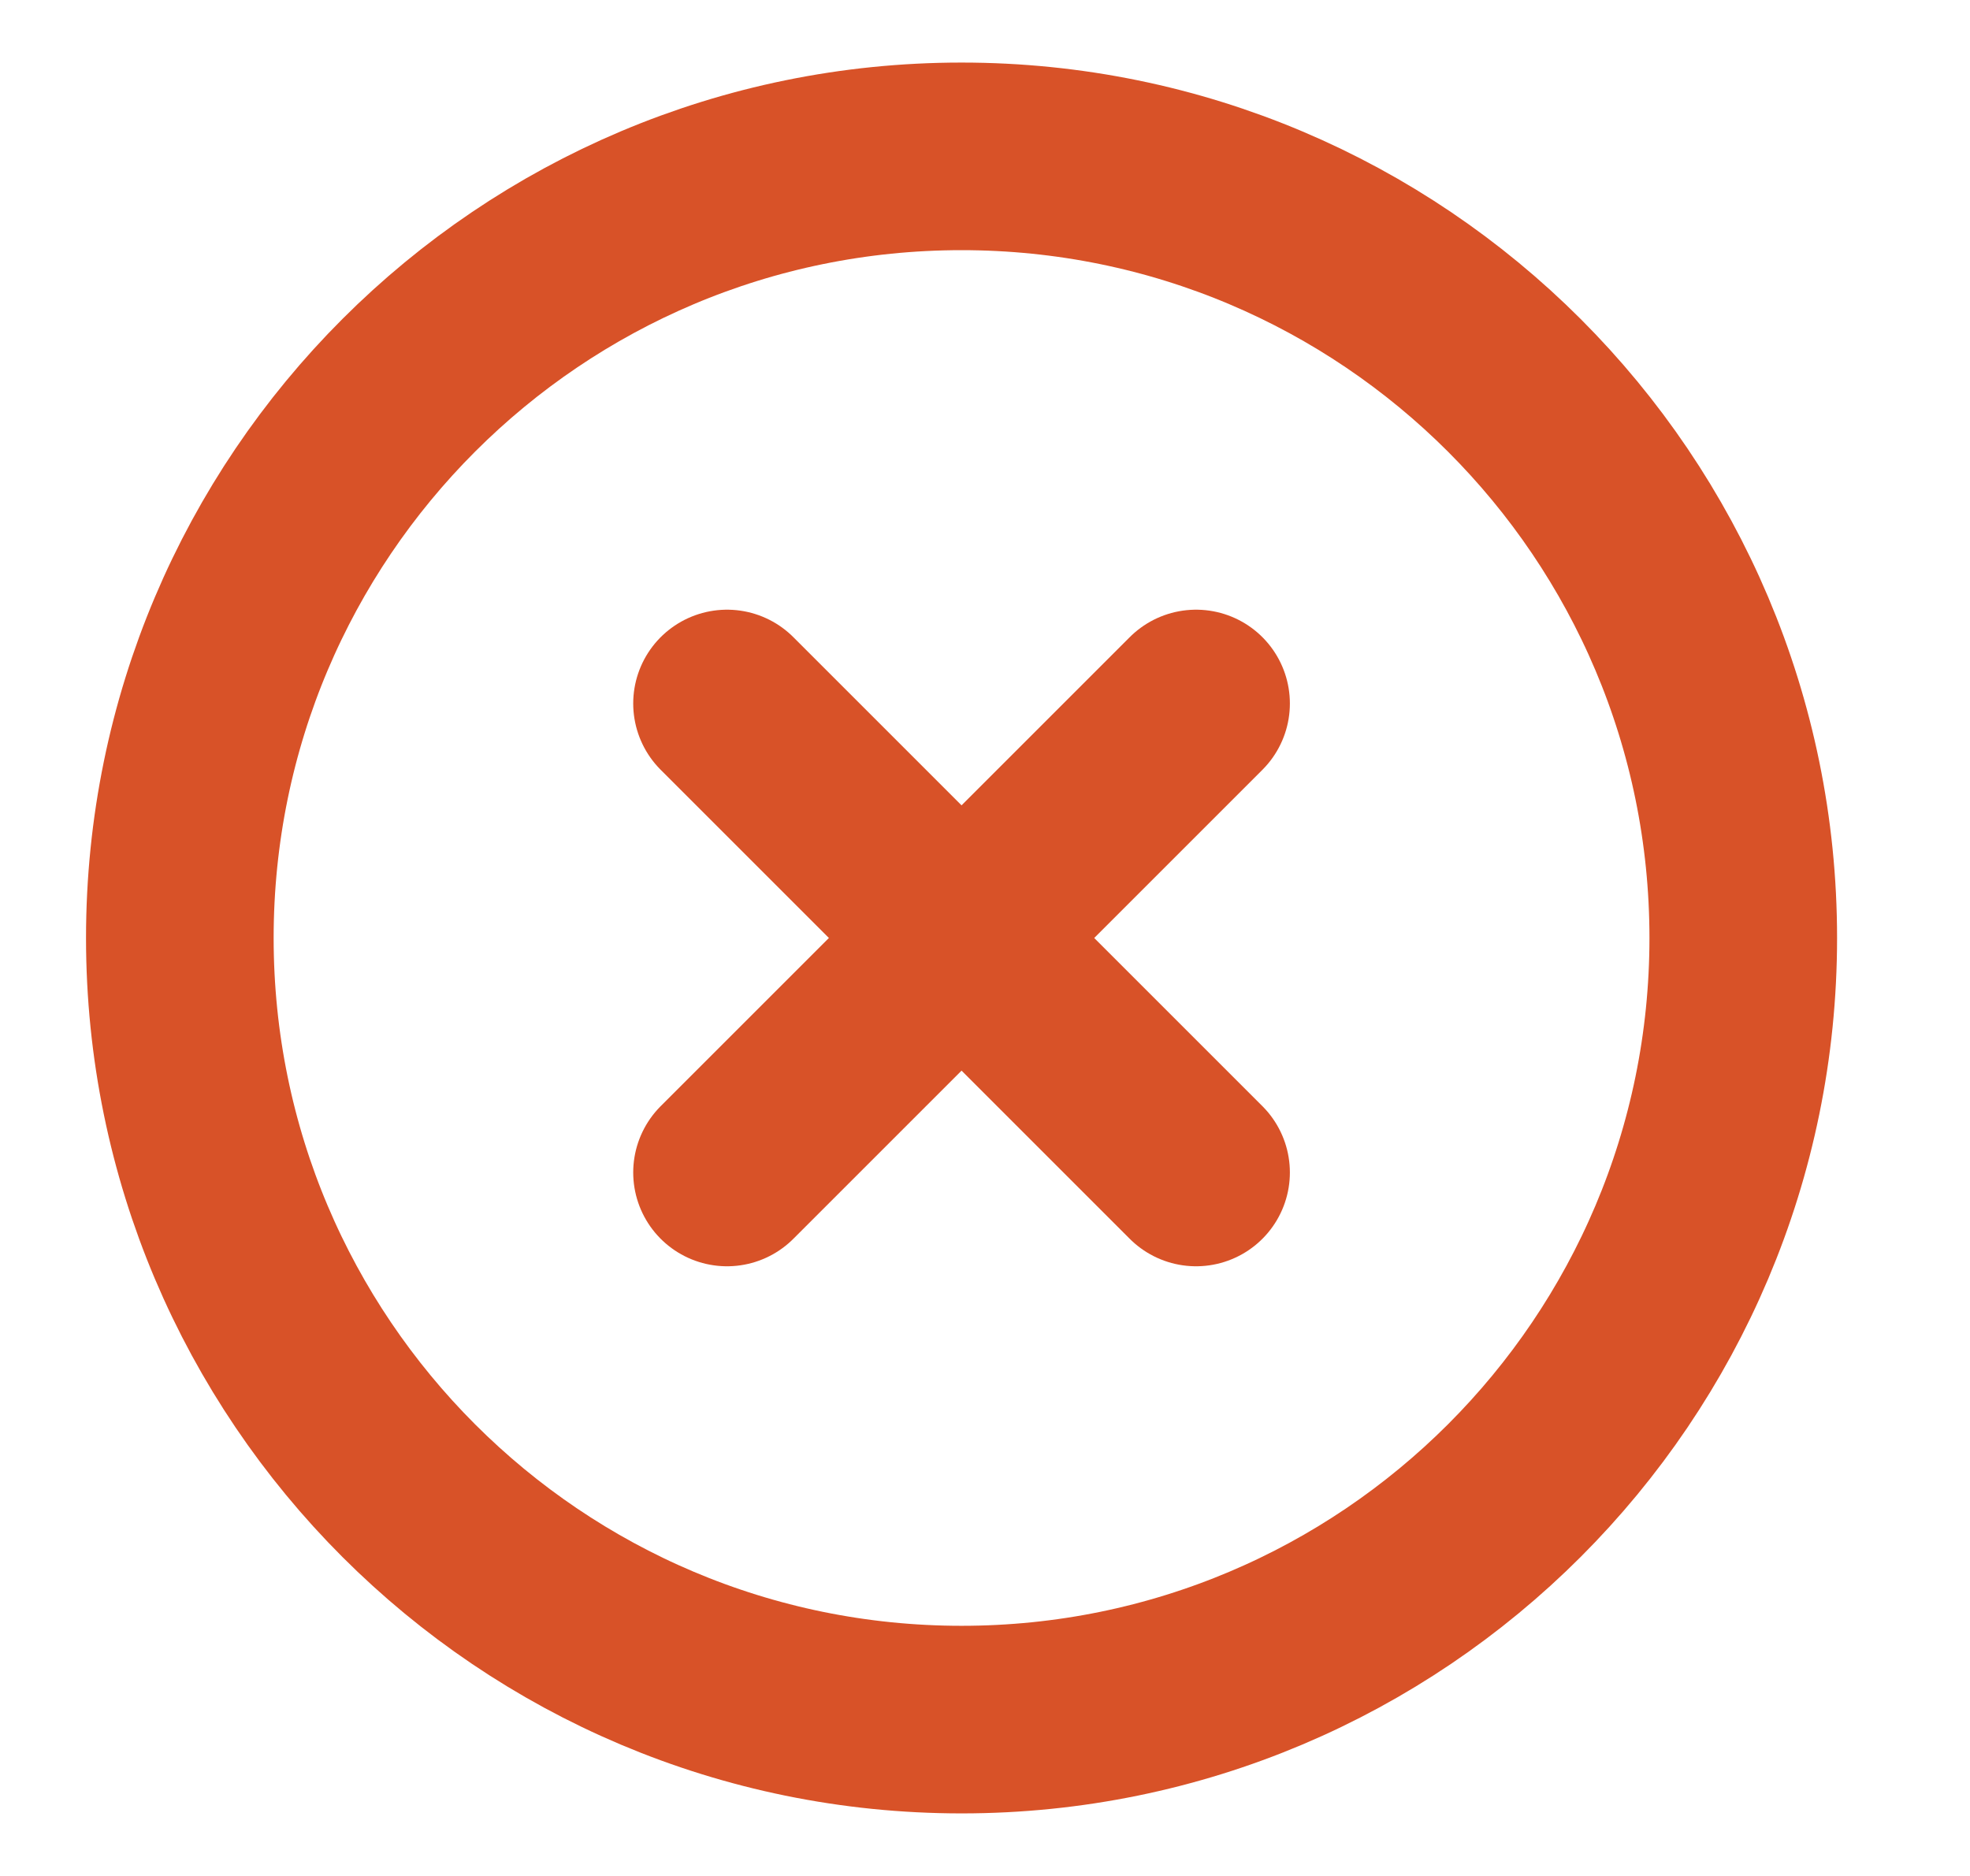 <?xml version="1.0" encoding="UTF-8"?> <svg xmlns="http://www.w3.org/2000/svg" width="21" height="20" viewBox="0 0 21 20" fill="none"><g clip-path="url(#clip0_985_43786)"><path d="M10.25 18.333C14.852 18.333 18.583 14.602 18.583 10C18.583 5.398 14.852 1.667 10.25 1.667C5.647 1.667 1.917 5.398 1.917 10C1.917 14.602 5.647 18.333 10.25 18.333Z" stroke="#D85228" stroke-width="2" stroke-linecap="round" stroke-linejoin="round"></path><path d="M12.75 7.5L7.75 12.5" stroke="#D85228" stroke-width="2" stroke-linecap="round" stroke-linejoin="round"></path><path d="M7.75 7.5L12.75 12.5" stroke="#D85228" stroke-width="2" stroke-linecap="round" stroke-linejoin="round"></path></g><defs><clipPath id="clip0_985_43786"><rect width="20" height="20" fill="white" transform="translate(0.25)"></rect></clipPath></defs></svg> 